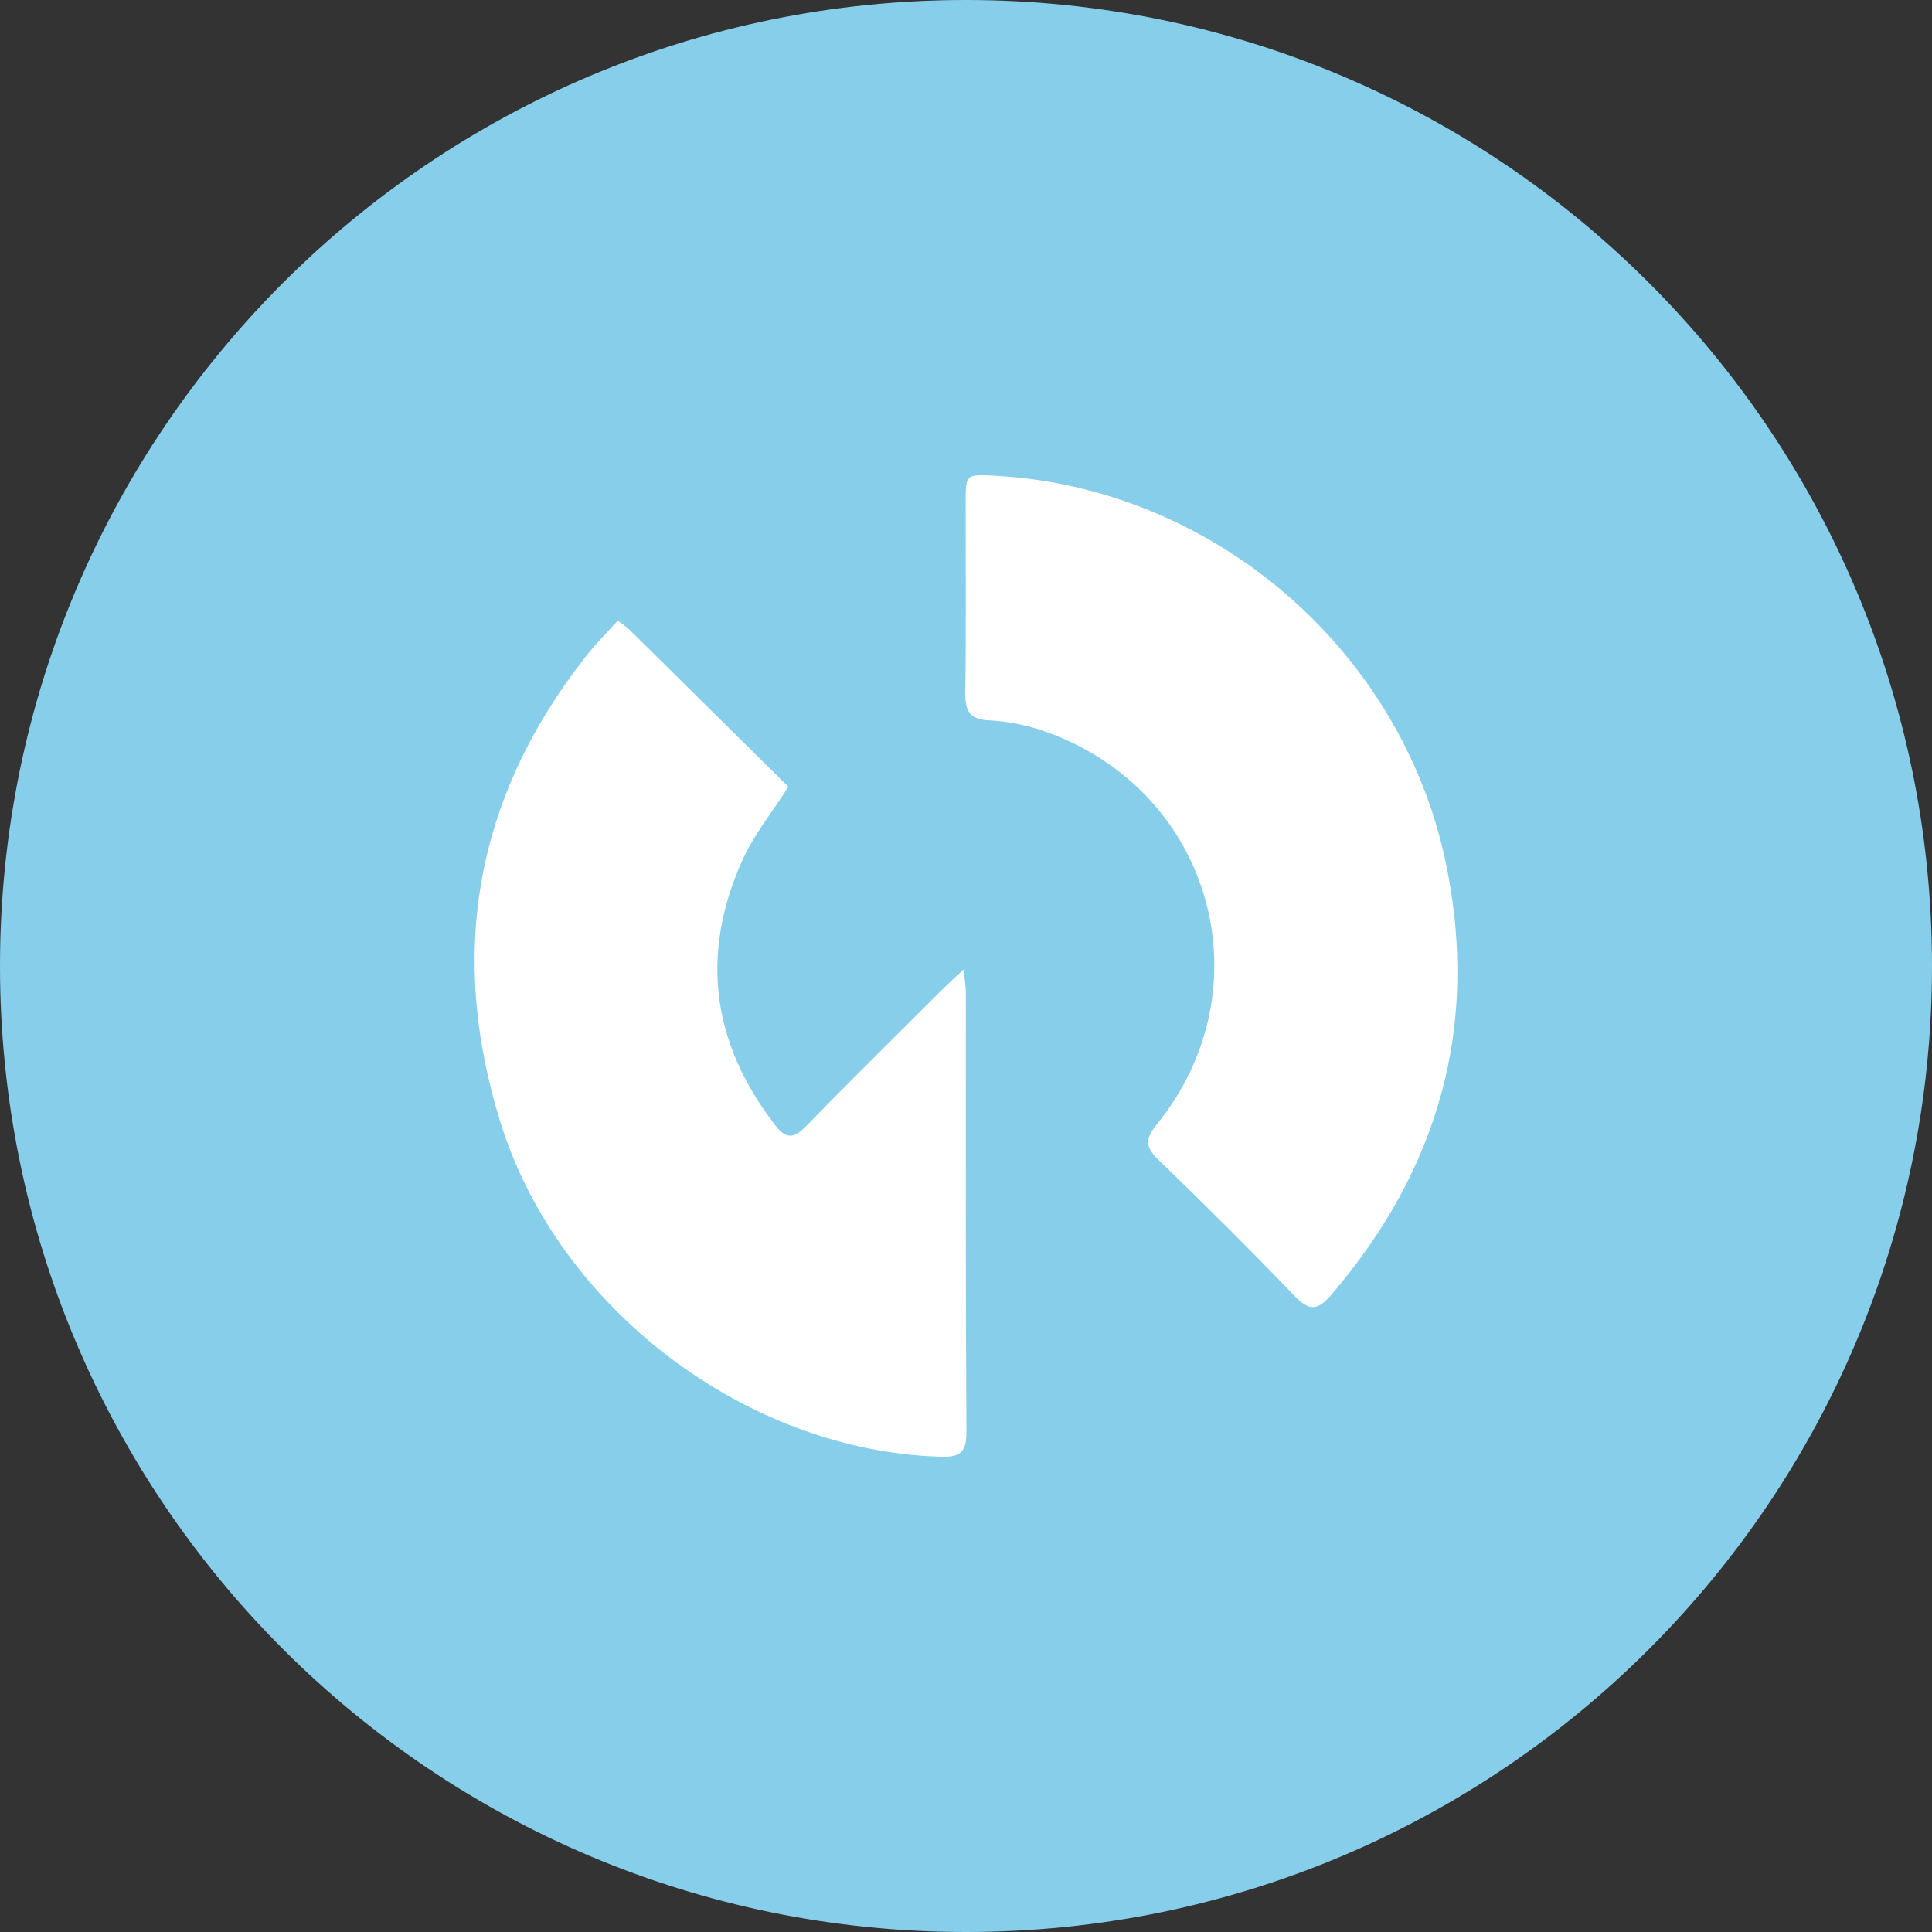 <svg width="98" height="98" viewBox="0 0 98 98" fill="none" xmlns="http://www.w3.org/2000/svg">
<rect x="0" y="0" width="98" height="98" fill="#333333" stroke="none"/>
<path d="M0 49C0 21.938 21.938 0 49 0V0C76.062 0 98 21.938 98 49V49C98 76.062 76.062 98 49 98V98C21.938 98 0 76.062 0 49V49Z" fill="#87CEEB"/>
<path d="M31.337 31.483C31.535 31.62 31.726 31.766 31.91 31.922C34.609 34.588 37.303 37.25 39.992 39.909C39.165 41.206 38.254 42.323 37.679 43.589C35.502 48.382 36.095 52.89 39.314 57.065C39.85 57.76 40.234 57.793 40.864 57.148C43.159 54.791 45.505 52.484 47.834 50.16C48.115 49.881 48.409 49.618 48.881 49.175C48.934 49.721 48.993 50.053 48.993 50.393C48.993 57.815 48.977 65.237 49.021 72.66C49.021 73.729 48.646 73.922 47.683 73.891C37.857 73.593 28.299 66.376 25.367 56.876C22.705 48.257 24.151 40.35 29.756 33.246C30.226 32.651 30.77 32.111 31.337 31.483Z" fill="white"/>
<path d="M50.392 24.128C61.484 24.692 71.112 32.922 73.357 43.858C75.042 52.071 72.964 59.324 67.534 65.675C66.843 66.481 66.417 66.52 65.662 65.732C63.415 63.391 61.106 61.097 58.769 58.837C58.097 58.189 58.073 57.785 58.67 57.046C64.286 50.119 61.488 40.147 53.096 37.136C52.169 36.797 51.197 36.598 50.212 36.545C49.165 36.499 48.952 36.058 48.965 35.119C49.009 31.901 48.981 28.684 48.983 25.462C48.985 24.069 49.003 24.058 50.392 24.128Z" fill="white"/>
</svg>
